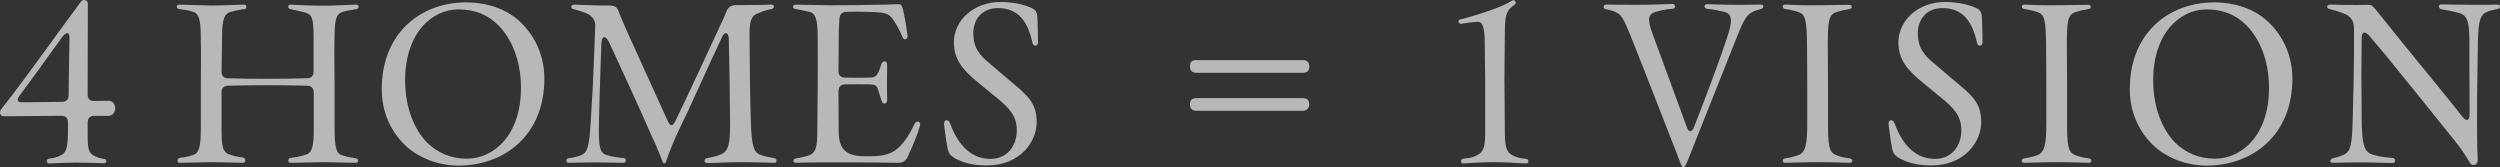 <?xml version="1.0" encoding="UTF-8"?>
<svg id="_レイヤー_2" data-name="レイヤー_2" xmlns="http://www.w3.org/2000/svg" viewBox="0 0 1956.46 130.83">
  <rect x="0" y="0" width="1956.46" height="130.83" fill="#333333" stroke="none"/>
  <defs>
    <style>
      .cls-1 {
        fill: #fff;
      }

      .cls-2 {
        opacity: .65;
      }
    </style>
  </defs>
  <g id="_レイヤー_1-2" data-name="レイヤー_1">
    <g class="cls-2">
      <g>
        <path class="cls-1" d="M38.31,124.16c3.59-.34,7.35-1.37,10.26-3.08,3.59-2.22,4.62-6.84,4.62-19.84v-5.47c0-3.25-1.71-5.13-5.13-5.13-13,.17-26,.17-44.98.34-1.88,0-3.08-1.2-3.08-2.74,0-1.03.34-2.05,1.2-3.08,4.45-5.99,6.67-8.38,8.89-11.46C22.4,57.64,47.89,22.06,63.28,1.37c.68-1.03,1.71-1.37,2.57-1.37,1.54,0,2.91,1.2,2.91,3.08l-.17,70.98c0,3.25,1.88,5.13,5.13,4.96l11.29-.17c3.42,0,5.13,2.91,5.13,5.81s-1.71,5.99-5.3,5.99h-11.12c-3.25,0-5.13,1.88-5.13,5.13v4.62c0,13.51,0,18.3,3.76,20.69,3.59,2.39,6.84,2.91,9.24,3.25,2.39.34,2.05,3.42-.34,3.42-5.13-.17-12.66-.51-20.86-.51-9.06,0-20.01.68-21.89.68-2.39,0-2.57-3.59-.17-3.76ZM48.74,79.7c3.25-.17,4.96-1.88,4.96-5.13.17-12.66.34-29.76.68-44.64.17-4.96-2.57-5.47-6.16-.34-11.46,16.08-23.43,32.49-32.84,45.15-2.57,3.42-2.05,5.3,2.22,5.3,11.46-.17,20.86-.17,31.13-.34Z"/>
        <path class="cls-1" d="M140.91,123.48c3.42-.34,5.3-.68,9.75-2.05,5.3-1.54,6.5-6.5,6.5-21.89v-33.86c0-13.51.34-22.4,0-32.32,0-14.88-.34-22.23-5.99-24.11-3.76-1.2-6.67-1.54-11.12-2.22-1.2-.17-1.71-1.03-1.71-1.71,0-.85.68-1.71,1.88-1.71,4.79.17,14.19.51,25.48.68,10.6,0,22.75-.68,25.31-.68,2.39,0,2.39,3.42,0,3.59-3.25.34-6.84,1.03-10.95,2.22-5.99,2.05-6.33,9.41-6.33,24.46-.17,8.89-.17,14.88-.34,22.06,0,3.42,1.71,5.3,4.96,5.3,17.27.68,45.49.51,62.08,0,3.25-.17,4.96-1.88,4.96-5.13v-27.36c0-14.37-1.2-17.44-6.67-18.98-3.59-1.03-8.72-2.05-11.46-2.57-2.39-.51-2.22-3.59,0-3.59,6.67.34,15.73.85,26.85.85,11.63-.17,18.47-.68,24.63-.85,1.2,0,1.88.85,1.88,1.71s-.68,1.71-2.05,1.88c-3.59.68-7.01,1.03-9.92,1.88-5.64,1.88-6.67,5.64-6.84,20.01-.34,13.68,0,23.09,0,36.6v34.72c.17,14.2,1.03,19.67,5.81,21.04,4.62,1.54,7.35,1.88,10.77,2.39,1.2.17,1.88,1.03,1.88,1.88s-.68,1.71-2.05,1.71c-3.42,0-17.1-.51-23.77-.51-7.01,0-25.65.51-27.02.51-2.39,0-2.39-3.59,0-3.93,2.57-.17,7.18-.85,11.63-2.39,5.64-1.37,6.5-7.7,6.5-20.52v-28.22c-.17-3.42-1.88-5.13-5.13-5.3-16.59-.51-44.98-.51-62.08,0-3.25.17-4.96,1.88-4.96,5.13v27.02c0,14.88.51,19.84,6.33,21.72,2.91,1.2,7.87,2.05,10.6,2.39,2.39.51,2.05,4.1-.17,4.1-8.04-.17-18.81-.51-25.31-.51-7.01,0-20.35.51-24.29.51-2.22,0-2.22-3.59.34-3.93Z"/>
        <path class="cls-1" d="M318.43,114.93c-11.8-10.6-19.67-26.17-19.67-45.15,0-43.61,30.1-67.9,66.02-67.9,16.42,0,31.3,5.13,41.56,14.54,11.63,10.6,19.67,26.17,19.67,45.15,0,43.61-30.27,67.55-66.53,68.07-15.73,0-30.61-5.47-41.05-14.71ZM407.7,67.9c-.17-21.04-7.53-37.8-17.62-48.06-8.38-8.38-18.47-12.48-31.47-12.48-20.18,0-41.73,18.13-41.56,56.1.17,21.04,7.18,37.97,17.27,48.23,8.72,8.21,18.47,12.48,31.47,12.48,20.52-.17,42.24-18.3,41.9-56.27Z"/>
        <path class="cls-1" d="M516.64,121.77c-1.71-4.45-3.59-9.06-5.99-13.85-11.12-25.48-20.52-45.66-34.03-74.91-2.74-5.64-5.81-5.13-5.99,1.2-.34,11.29-.86,20.86-1.03,30.27-.34,10.26-.68,20.69-.85,30.96-.51,20.01.85,24.11,5.64,25.82,4.45,1.37,10.09,2.22,13.68,2.39,2.39.34,2.22,3.76-.17,3.76-4.79,0-12.83-.34-22.75-.34s-16.25.34-20.01.34c-1.37,0-1.88-.86-1.88-1.71s.34-1.71,1.71-1.88c4.1-.51,6.33-1.03,9.75-2.39,4.79-1.88,6.33-5.99,7.53-25.48.51-9.75,1.2-19.33,1.71-29.07.68-14.88,1.2-29.07,1.88-47.03.17-4.79-3.59-8.38-8.04-9.92-3.25-1.2-5.47-1.88-8.89-2.74-2.57-.51-2.39-3.59.17-3.59,5.82.17,9.06.51,20.52.68h7.01c4.96.17,6.33,1.2,7.7,5.13,1.2,2.91,2.91,7.35,5.81,13.85,11.8,26.34,23.94,52.5,32.32,71.15,2.05,4.62,3.93,4.79,6.16.17,11.63-24.11,24.29-51.31,36.26-77.3,1.71-3.42,2.91-6.5,3.76-8.72,1.37-2.91,3.42-4.62,7.87-4.62h7.18c8.21,0,14.19-.17,20.01-.34,2.57,0,2.74,2.91.17,3.42-4.28.85-7.01,1.71-11.97,3.93-3.93,1.88-5.64,6.16-5.3,18.98l.34,34.2c.17,10.77.34,20.69.68,30.96.51,19.5,2.57,23.94,6.84,25.82,3.93,1.54,6.5,2.05,11.29,2.74,1.37.17,2.05,1.2,2.05,2.05s-.68,1.71-1.88,1.71c-4.1,0-13-.51-25.82-.51-11.12,0-19.5.68-26.85.68-2.39,0-2.57-3.42-.17-3.76,2.74-.51,6.84-1.37,10.09-2.57,5.47-2.05,8.21-5.13,8.21-22.58-.17-11.46-.17-20.18-.34-33.35l-.68-34.89c-.17-5.3-3.25-6.16-5.3-1.37-12.48,26.17-22.75,50.28-35.06,75.42-2.74,5.99-4.96,11.46-7.01,16.93-1.54,3.93-1.71,6.5-3.25,6.5-1.03,0-1.37-1.88-3.08-6.16Z"/>
        <path class="cls-1" d="M620.95,125.87c0-.86.68-1.71,1.88-1.88,4.1-.68,7.87-1.54,9.92-2.22,5.81-2.22,6.84-6.5,6.84-19.15l.34-36.6c0-13,.17-23.26,0-33.01,0-13.68-.34-22.06-5.99-23.6-3.59-.85-8.38-1.88-11.46-2.39-1.37-.17-1.88-1.03-1.88-1.71,0-.85.68-1.71,2.05-1.71,3.25,0,11.29.34,27.02.51,16.59,0,26.68-.17,33.35-.34,9.06,0,15.39-.34,19.15-.51,2.74,0,3.59.34,4.45,4.1,1.54,6.5,2.74,13.68,3.59,20.01.51,3.76-2.74,4.79-4.1,1.37-2.39-5.99-4.96-10.09-6.67-12.66-3.59-5.64-6.67-6.33-16.59-6.67-7.53-.34-15.91-.34-19.67-.17-3.93,0-6.16,1.54-6.33,5.99-.34,4.28-.51,10.6-.51,18.64,0,7.53-.17,14.02-.17,21.72,0,3.42,1.88,5.13,5.13,5.13,7.87.17,13.68.17,18.64,0,4.62,0,5.99-1.2,7.35-3.93,1.2-2.57,2.05-5.47,2.39-6.5,1.03-3.25,4.62-3.08,4.62.68-.17,7.7-.34,17.96,0,26.85.17,3.76-3.42,4.45-4.45,1.03-.51-1.71-1.54-5.47-2.91-9.41-1.03-2.74-2.57-3.42-7.01-3.42-5.13,0-10.77-.17-18.47,0-3.59,0-5.3,2.05-5.3,5.64,0,10.09.17,19.33.17,30.61,0,14.54,5.64,20.01,20.52,20.01h3.59c11.63,0,18.3-1.88,24.29-8.21,3.59-3.93,6.67-8.04,10.95-17.1,1.37-2.74,4.45-2.22,4.45.34,0,.34,0,.51-.17,1.03-2.39,8.89-9.06,23.43-10.09,25.31-1.2,2.22-3.42,3.76-6.84,3.76h-.51c-9.24-.17-23.43-.34-35.57-.34h-21.89c-11.46,0-17.1.17-22.06.34-1.71,0-2.05-.86-2.05-1.54Z"/>
        <path class="cls-1" d="M770.93,129.47c-6.67-.17-14.19-.86-22.4-4.96-4.96-2.57-6.16-4.62-6.84-7.87-.86-3.76-1.88-10.6-2.91-19.33v-.68c0-3.08,3.42-3.59,4.62-.34,6.33,17.44,16.76,28.05,31.64,28.05,14.02,0,20.69-11.12,20.69-22.4s-5.81-17.44-16.42-26l-14.19-11.63c-12.14-9.92-18.64-18.13-18.64-31.3.17-17.44,15.73-31.47,36.77-31.47,7.53,0,15.56,1.37,21.38,3.59,6.33,2.39,7.18,3.59,7.35,11.63.34,9.75.34,14.37.34,16.76-.17,2.74-3.59,3.08-4.28.17-3.42-15.73-10.43-27.54-27.36-27.36-13,.17-18.98,9.75-18.98,19.5,0,11.46,4.62,17.27,13.34,24.29l14.02,11.97c15.05,12.48,22.23,18.13,22.23,33.52s-13,33.86-38.99,33.86h-1.37Z"/>
      </g>
      <g>
        <path class="cls-1" d="M1145.17,124.16c5.3-.34,10.09-1.54,13.34-4.45,3.08-2.57,3.76-7.87,3.76-15.22v-42.07c0-8.55-.34-16.76-.34-27.88s-1.03-17.44-5.3-17.44c-3.59,0-10.6,1.03-13.17,1.54-1.2.17-2.05-.86-2.05-1.88,0-.68.51-1.37,1.37-1.54,2.74-.68,12.48-3.25,20.69-6.16,10.09-3.25,16.25-6.33,20.18-8.72.34-.17.51-.17.85-.17,1.71,0,2.39,2.57.69,3.59-1.71,1.2-3.93,2.91-5.3,5.47-1.71,3.42-2.22,7.7-2.22,16.25s-.34,24.8-.34,36.94c0,9.58.34,26,.34,42.24,0,7.01.86,12.48,3.59,15.22,3.25,2.74,8.21,4.1,13.17,4.45,1.2.17,1.71,1.03,1.71,1.88s-.69,1.71-1.88,1.71c-1.54,0-16.59-1.03-24.46-1.03-9.58,0-20.01.68-24.8,1.03-2.22,0-2.22-3.59.17-3.76Z"/>
        <path class="cls-1" d="M1312.59,121.08c-9.24-23.43-25.31-65.16-36.77-93.72-5.3-13.17-7.52-16.08-10.6-17.44-2.74-1.54-5.3-2.05-8.55-2.74-1.02-.17-1.71-.85-1.71-1.88,0-.85.69-1.71,2.05-1.71,4.27,0,10.09.17,23.09.17,11.63,0,24.29-.51,28.9-.68,2.39,0,2.39,3.76,0,3.76-5.82.51-9.06,1.2-13.17,2.39-6.16,1.88-6.84,5.47-2.57,17.27,8.21,22.58,19.15,51.82,26.85,73.03,1.54,4.28,3.76,4.28,5.64-.17,9.92-25.48,20.69-53.87,26-70.46,4.28-12.83,3.93-18.13-2.57-19.67-6.84-1.71-10.77-2.05-13.51-2.39-2.39-.34-2.22-3.59,0-3.59,3.08,0,12.49.51,24.11.51,8.21,0,14.54-.17,18.47-.17,1.03,0,1.71.68,1.71,1.54,0,.51-.51,1.54-1.88,1.88-3.25,1.03-4.79,1.2-7.52,2.91-3.08,1.71-5.47,4.28-11.29,18.98-9.75,24.28-23.94,60.37-33.69,84.66-5.3,13.17-6.33,17.27-8.38,17.27-1.03,0-1.71-2.05-4.62-9.75Z"/>
        <path class="cls-1" d="M1395.18,125.87c0-1.03.51-1.71,1.71-1.88,4.27-.68,7.7-1.54,10.43-2.57,5.64-2.05,7.01-8.38,7.01-24.97v-30.44c0-13.34-.17-22.4-.17-29.93-.17-19.15-1.03-24.28-5.99-26.34-3.42-1.37-7.35-2.05-11.29-2.74-1.2-.17-1.71-1.03-1.71-1.71,0-1.03.68-1.71,1.88-1.71,6.33.34,15.39.68,25.48.51,9.75,0,21.04-.34,24.8-.34,2.22,0,2.57,2.91.17,3.25-3.76.68-6.5,1.2-10.6,2.57-5.99,1.88-6.5,8.04-6.5,26.17,0,7.53.17,16.93.17,30.27v30.27c0,17.1.68,22.92,6.16,24.97,3.42,1.54,6.5,2.05,11.29,2.74,1.02.17,1.54,1.2,1.54,1.71,0,.86-.68,1.71-1.88,1.71-4.27,0-12.14-.51-24.28-.51-13.51,0-20.87.51-26.51.51-1.2,0-1.71-.68-1.71-1.54Z"/>
        <path class="cls-1" d="M1510.11,129.47c-6.67-.17-14.2-.86-22.4-4.96-4.96-2.57-6.16-4.62-6.84-7.87-.85-3.76-1.88-10.6-2.91-19.33v-.68c0-3.08,3.42-3.59,4.62-.34,6.33,17.44,16.76,28.05,31.64,28.05,14.02,0,20.69-11.12,20.69-22.4s-5.82-17.44-16.42-26l-14.2-11.63c-12.14-9.92-18.64-18.13-18.64-31.3.17-17.44,15.73-31.47,36.77-31.47,7.53,0,15.56,1.37,21.38,3.59,6.33,2.39,7.18,3.59,7.35,11.63.34,9.75.34,14.37.34,16.76-.17,2.74-3.59,3.08-4.27.17-3.42-15.73-10.43-27.54-27.36-27.36-13,.17-18.98,9.75-18.98,19.5,0,11.46,4.62,17.27,13.34,24.29l14.02,11.97c15.05,12.48,22.23,18.13,22.23,33.52s-13,33.86-38.99,33.86h-1.37Z"/>
        <path class="cls-1" d="M1582.27,125.87c0-1.03.51-1.71,1.71-1.88,4.28-.68,7.7-1.54,10.43-2.57,5.64-2.05,7.01-8.38,7.01-24.97v-30.44c0-13.34-.17-22.4-.17-29.93-.17-19.15-1.03-24.28-5.99-26.34-3.42-1.37-7.35-2.05-11.29-2.74-1.2-.17-1.71-1.03-1.71-1.71,0-1.03.68-1.71,1.88-1.71,6.33.34,15.39.68,25.48.51,9.75,0,21.04-.34,24.8-.34,2.22,0,2.57,2.91.17,3.25-3.76.68-6.5,1.2-10.6,2.57-5.99,1.88-6.5,8.04-6.5,26.17,0,7.53.17,16.93.17,30.27v30.27c0,17.1.69,22.92,6.16,24.97,3.42,1.54,6.5,2.05,11.29,2.74,1.03.17,1.54,1.2,1.54,1.71,0,.86-.68,1.71-1.88,1.71-4.28,0-12.14-.51-24.29-.51-13.51,0-20.86.51-26.51.51-1.2,0-1.71-.68-1.71-1.54Z"/>
        <path class="cls-1" d="M1686.42,114.93c-11.8-10.6-19.67-26.17-19.67-45.15,0-43.61,30.1-67.9,66.01-67.9,16.42,0,31.3,5.13,41.56,14.54,11.63,10.6,19.67,26.17,19.67,45.15,0,43.61-30.27,67.55-66.53,68.07-15.73,0-30.61-5.47-41.05-14.71ZM1775.7,67.9c-.17-21.04-7.53-37.8-17.62-48.06-8.38-8.38-18.47-12.48-31.47-12.48-20.18,0-41.73,18.13-41.56,56.1.17,21.04,7.18,37.97,17.27,48.23,8.72,8.21,18.47,12.48,31.47,12.48,20.52-.17,42.24-18.3,41.9-56.27Z"/>
        <path class="cls-1" d="M1844.95,127.07c-10.43,0-14.54.34-19.15.34-1.37,0-2.22-.51-2.22-1.37,0-.68.69-1.88,2.39-2.22,4.28-1.03,5.3-1.54,8.55-2.91,5.3-2.57,6.16-8.72,6.67-27.36l.68-28.39c.34-13.34.34-23.94.34-42.93,0-6.33-3.08-9.92-8.38-11.8-4.28-1.71-7.01-2.39-10.95-3.42-1.2-.34-1.71-1.03-1.71-1.71,0-.85.86-1.71,2.39-1.71,7.01.17,17.96.51,29.93.17,3.08,0,3.59,1.37,6.84,5.13,29.93,37.45,46.35,56.78,60.71,74.91l5.82,7.35c3.25,4.1,5.81,3.59,5.81-1.88,0-13.68-.17-24.63-.17-35.57v-19.84c0-16.25-1.37-21.38-7.18-23.43-3.93-1.2-8.55-2.22-14.88-3.25-2.39-.51-2.39-3.76,0-3.76,3.59,0,11.46.34,24.46.34,11.12,0,15.05,0,19.67-.17,1.37,0,1.88.68,1.88,1.54s-.69,1.71-1.88,1.88c-4.1.85-6.16,1.37-8.55,2.39-4.96,2.22-6.5,6.67-6.84,23.09l-.34,21.04c-.34,17.44-.34,27.88-.34,40.53,0,20.18.34,27.53.51,31.13.17,2.39-1.54,3.93-3.25,3.93-1.03,0-1.88-.34-2.56-1.37-2.05-2.91-4.28-8.21-15.9-22.23-17.1-21.21-35.23-43.95-49.43-61.23l-13.68-16.25c-3.42-3.93-5.99-3.42-5.99,2.05,0,13.17-.34,25.14-.17,34.89l.17,28.9c.17,19.67,2.22,25.14,8.38,27.02,3.93,1.37,8.21,2.05,16.08,2.74,2.39.34,2.22,3.93-.17,3.93-4.96,0-15.39-.51-27.54-.51Z"/>
      </g>
      <path class="cls-1" d="M936.37,56.96c-3.42,0-5.13-1.54-5.13-5.13s1.71-4.79,5.13-4.79h83.12c3.59,0,5.13,1.71,5.13,4.96s-1.37,4.96-5.13,4.96h-83.12ZM936.37,86.72c-3.25,0-5.13-1.71-5.13-4.96s1.37-4.96,5.13-4.96h83.12c3.59,0,5.13,1.88,5.13,4.79,0,3.08-1.88,5.13-5.13,5.13h-83.12Z"/>
    </g>
  </g>
</svg>